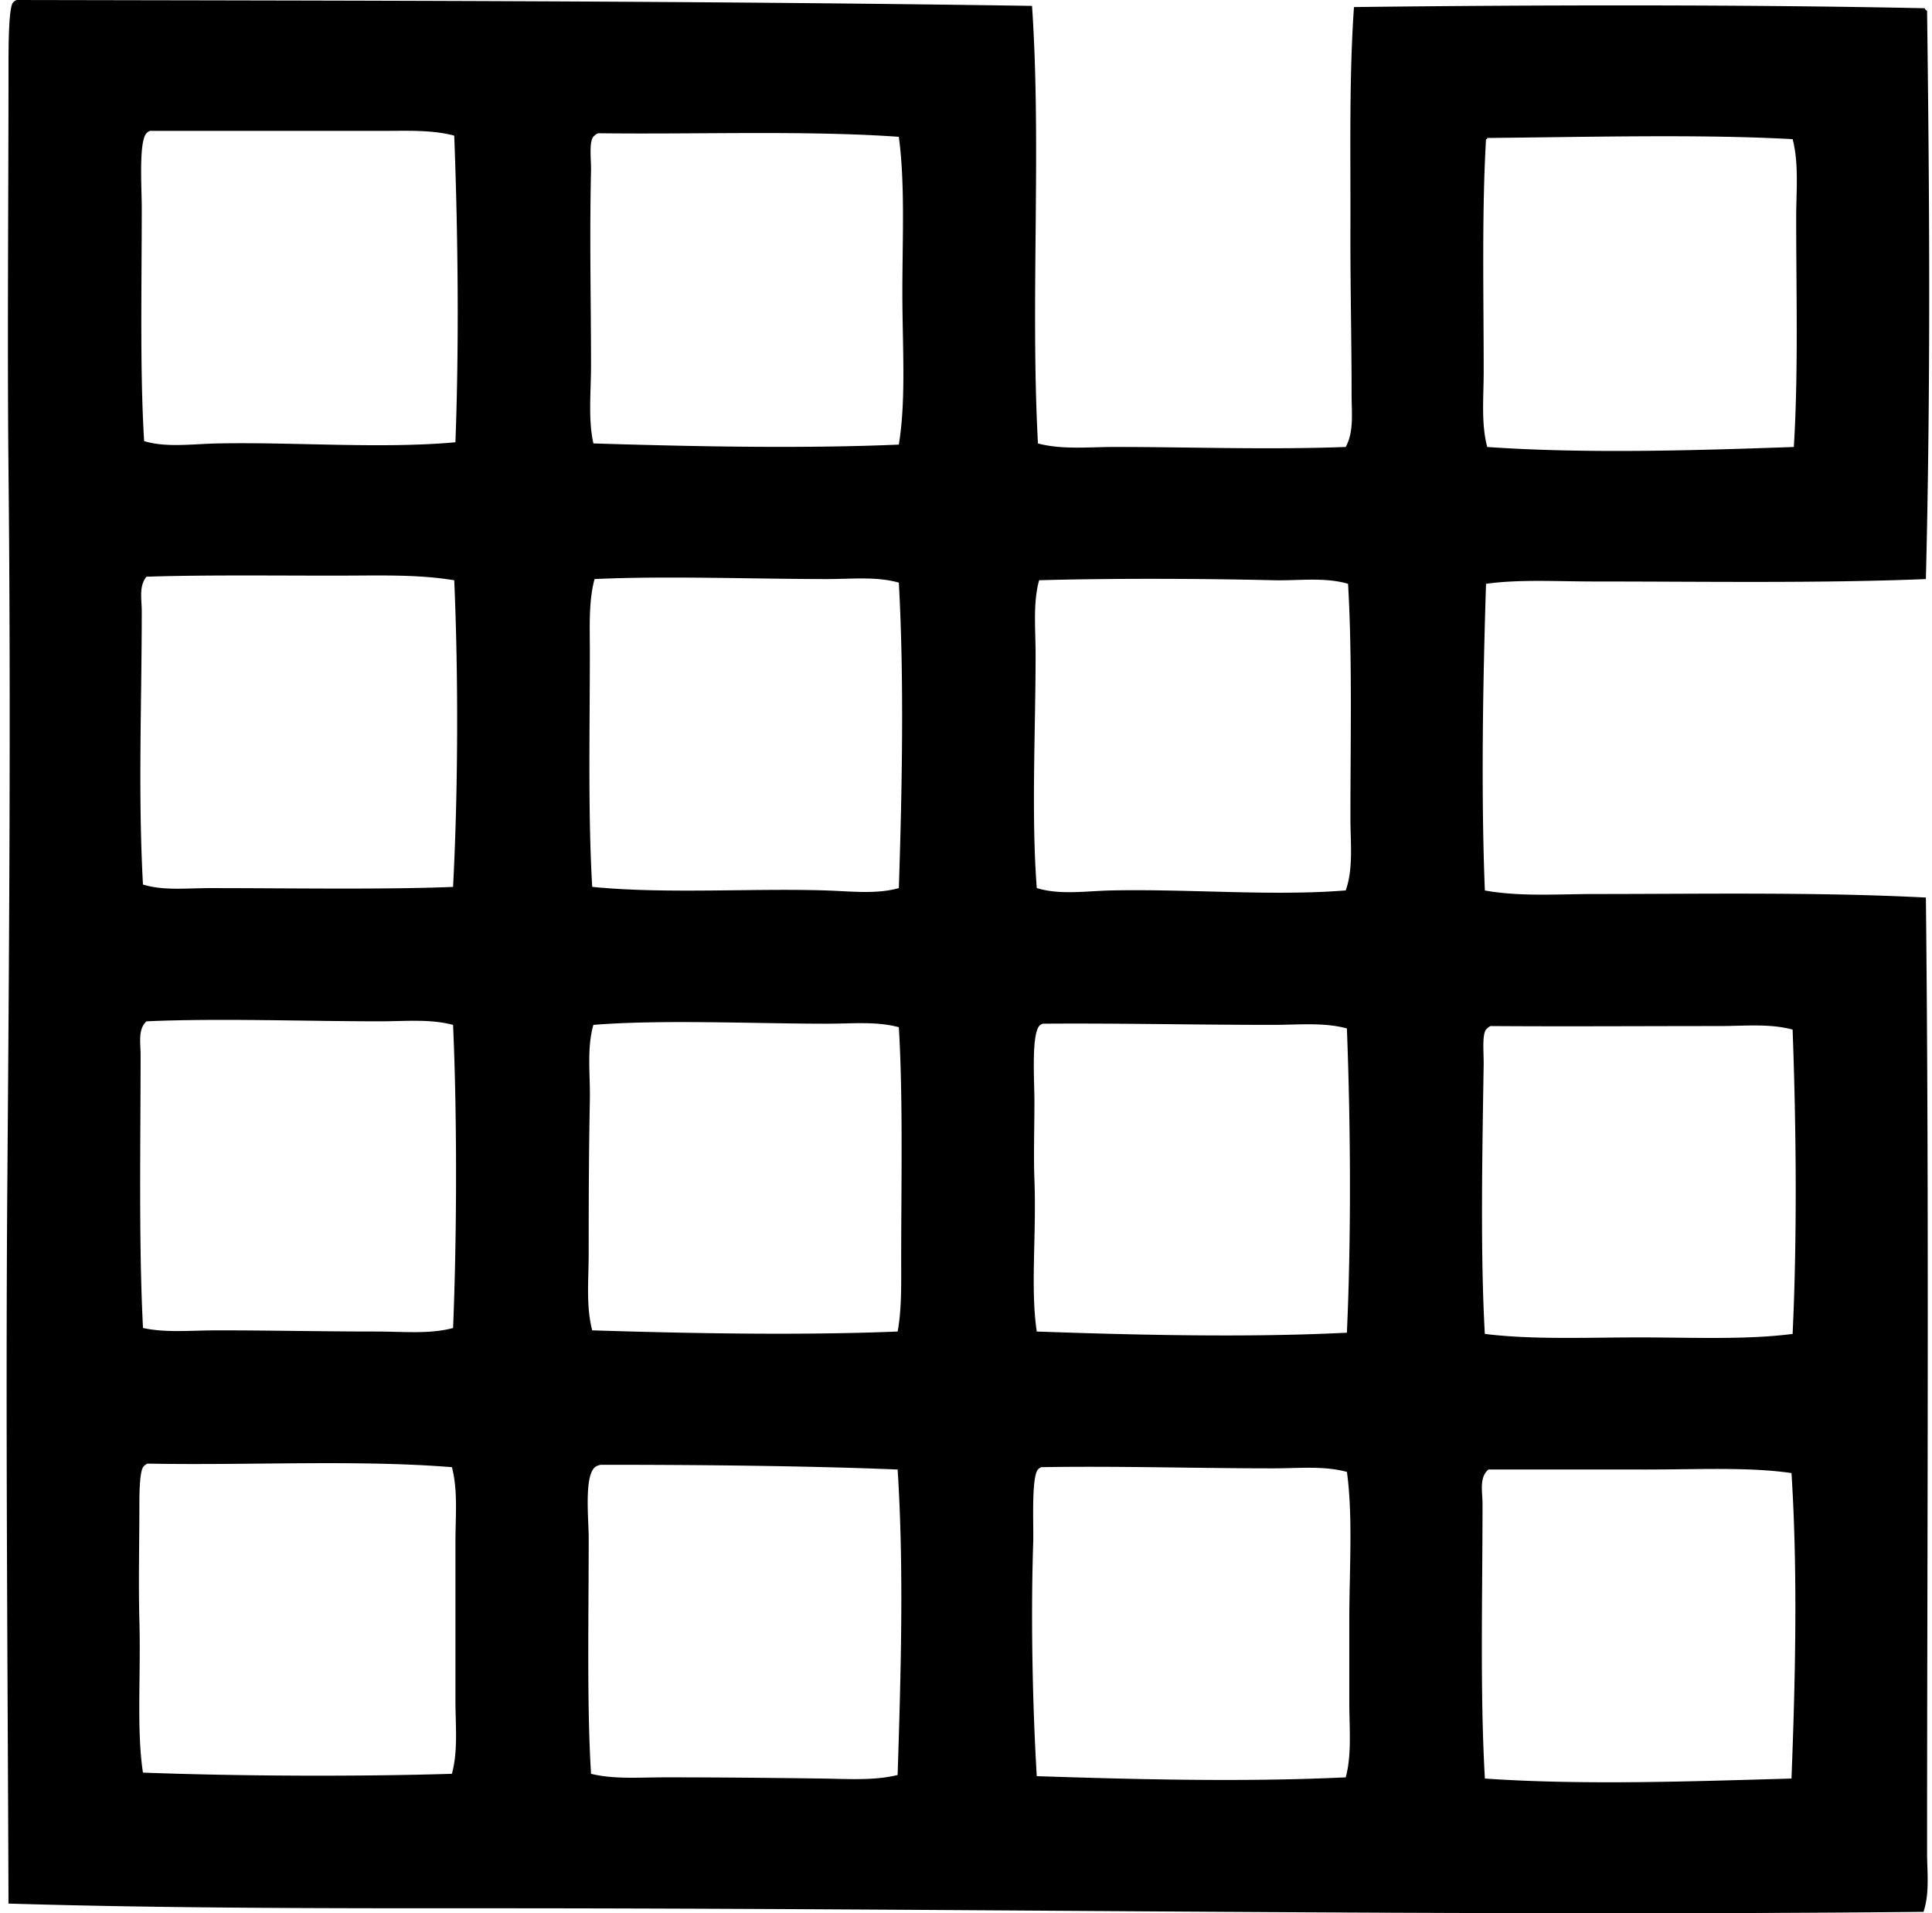 <svg xmlns="http://www.w3.org/2000/svg" width="202" height="200" fill="none" viewBox="0 0 202 200">
  <path fill="#000" fill-rule="evenodd" d="M107.904.615c1 14.71-.184 30.844.618 45.74 2.489.672 5.281.37 8.013.37 7.821-.003 15.894.307 24.166 0 .872-1.603.615-3.569.615-5.425.003-5.54-.143-11.602-.123-17.383.026-7.872-.148-15.824.372-23.179 18.98-.23 41.085-.271 59.67.123.054.11.11.223.249.249.259 19.772.379 39.121-.123 59.426-11.272.452-23.371.25-34.769.25-3.845 0-7.718-.244-11.22.245-.326 10.241-.531 21.9-.123 32.057 3.732.669 7.667.371 11.589.369 11.077 0 23.156-.218 34.523.371.346 32.003.131 65.936.123 99.743-.003 2.099.292 4.281-.372 6.288-48.227.482-99.629-.374-149.92-.372-16.86.003-33.681.008-50.303-.492-.087-24.745-.31-50.954-.123-75.207.185-23.938.382-49.375.123-74.592C.75 35.48.89 20.762.89 6.29c0-1.695.033-5.676.492-6.04A.821.821 0 0 1 1.753 0c35.291.072 70.355.072 106.151.615ZM39.972 13.684c-8.05.002-16.442 0-24.289 0a.892.892 0 0 0-.37.246c-.822.892-.491 5.722-.491 7.767 0 8.298-.198 17.22.248 24.415 2.323.702 4.994.3 7.642.246 8.137-.164 17.09.58 24.904-.123.392-10.246.27-21.738-.123-32.056-2.325-.623-4.92-.495-7.521-.495Zm22.564.246c-.147.062-.28.13-.372.246-.638.387-.344 2.458-.37 3.7-.163 7.236 0 13.365 0 20.343 0 2.807-.314 5.64.25 8.136 10.202.318 21.794.56 31.933.123.779-4.757.369-10.346.369-15.903 0-5.578.295-11.339-.37-16.273-9.753-.685-20.835-.241-31.44-.372Zm92.962.492c-.008.077-.018.149-.126.126-.449 7.588-.244 16.411-.246 24.289 0 2.707-.28 5.455.372 7.89 10.207.71 21.574.37 32.056 0 .477-7.693.246-16.111.246-23.917 0-2.797.297-5.701-.372-8.262-9.628-.536-21.438-.22-31.93-.126ZM37.755 60.165c-7.014.049-15.617-.105-22.441.123-.81.969-.492 2.404-.492 3.579 0 9.6-.398 18.99.125 28.6 2.159.664 4.604.372 7.027.374 8.505 0 18.052.167 25.396-.125.526-10.039.564-21.87.123-32.056-3.102-.516-6.35-.518-9.739-.495Zm48.698.369c-7.709-.003-16.796-.351-24.29 0-.632 2.33-.491 5.022-.491 7.647 0 8.188-.203 16.929.248 24.532 7.704.76 16.691.129 24.412.372 2.63.082 5.317.42 7.645-.246.346-10.477.558-21.87 0-31.933-2.336-.662-4.966-.372-7.524-.372Zm46.73.123c-7.255-.172-16.786-.218-24.536 0-.661 2.382-.371 5.091-.371 7.767 0 8.014-.459 16.732.123 24.412 2.456.754 5.186.298 7.893.246 8.236-.158 16.767.613 24.409 0 .813-2.273.492-4.968.492-7.644 0-8.136.2-16.875-.248-24.41-2.471-.715-5.158-.31-7.762-.371Zm-93.455 46.109c-7.72 0-16.919-.336-24.412 0-.917.828-.615 2.302-.615 3.456-.002 9.477-.2 19.769.249 28.601 2.358.525 5.086.248 7.765.248 5.529-.002 11.1.126 16.644.123 2.75 0 5.563.295 8.014-.369.405-10.005.42-22.048 0-31.684-2.402-.646-5.01-.375-7.645-.375Zm46.725.249c-7.585 0-17.263-.454-24.41.123-.71 2.461-.317 5.23-.371 7.89-.105 5.386-.123 10.626-.123 16.03 0 2.704-.292 5.509.371 8.013 10.298.326 21.92.536 31.931.123.43-2.297.372-4.863.372-7.521 0-8.044.2-16.821-.246-24.289-2.32-.638-4.891-.369-7.524-.369Zm46.604.123c-8.285-.003-15.991-.185-24.04-.123a.9.9 0 0 0-.372.246c-.815 1.069-.492 5.673-.492 7.893 0 2.94-.093 5.688 0 8.136.223 5.917-.431 11.39.246 15.904 10.408.369 22.138.644 32.425.123.462-10.197.39-21.582 0-31.807-2.443-.664-5.122-.369-7.767-.372Zm46.727.123c-8.303 0-15.994.056-23.92 0a.867.867 0 0 0-.369.249c-.592.4-.349 2.435-.372 3.822-.143 9.213-.351 19.739.123 28.111 4.933.618 10.611.367 16.153.367 5.609.002 11.238.261 16.027-.367.489-10.298.374-21.677 0-31.81-2.382-.656-5.066-.372-7.642-.372Zm-164.345 45.74c-.148.062-.279.131-.371.246-.446.275-.492 2.577-.495 3.822 0 4.174-.105 8.509 0 12.331.164 5.855-.31 11.33.372 15.904 10.256.382 22.563.423 32.302.125.659-2.381.37-5.075.37-7.767.002-5.463 0-11.062 0-16.396.002-2.733.274-5.471-.37-7.891-9.926-.802-21.285-.169-31.808-.374Zm47.468.123c-.19 0-.33.057-.492.123-1.412.577-.864 5.489-.864 7.524 0 8.216-.197 17.686.246 24.658 2.4.592 5.091.369 7.768.369 5.555 0 11.097.054 16.396.126 2.694.036 5.457.236 7.89-.372.356-11.046.656-21.733 0-31.933-9.687-.4-21.582-.495-30.944-.495Zm70.276.372c-7.983.003-16.276-.259-24.292-.123a.844.844 0 0 0-.369.246c-.71.846-.441 5.945-.492 7.521-.269 8.065-.064 17.311.369 24.535 10.261.336 21.661.633 32.305.123.648-2.409.371-5.17.371-7.89v-8.26c0-5.578.398-11.092-.248-15.78-2.379-.654-5.053-.372-7.644-.372Zm38.959.123c-5.675 0-11.828-.01-16.521 0-.987.828-.616 2.366-.616 3.579-.002 9.918-.266 19.797.247 28.726 10.264.707 21.633.295 32.056 0 .4-10.172.669-21.533 0-31.933-4.417-.649-9.777-.372-15.166-.372Z" clip-rule="evenodd"/>
</svg>
